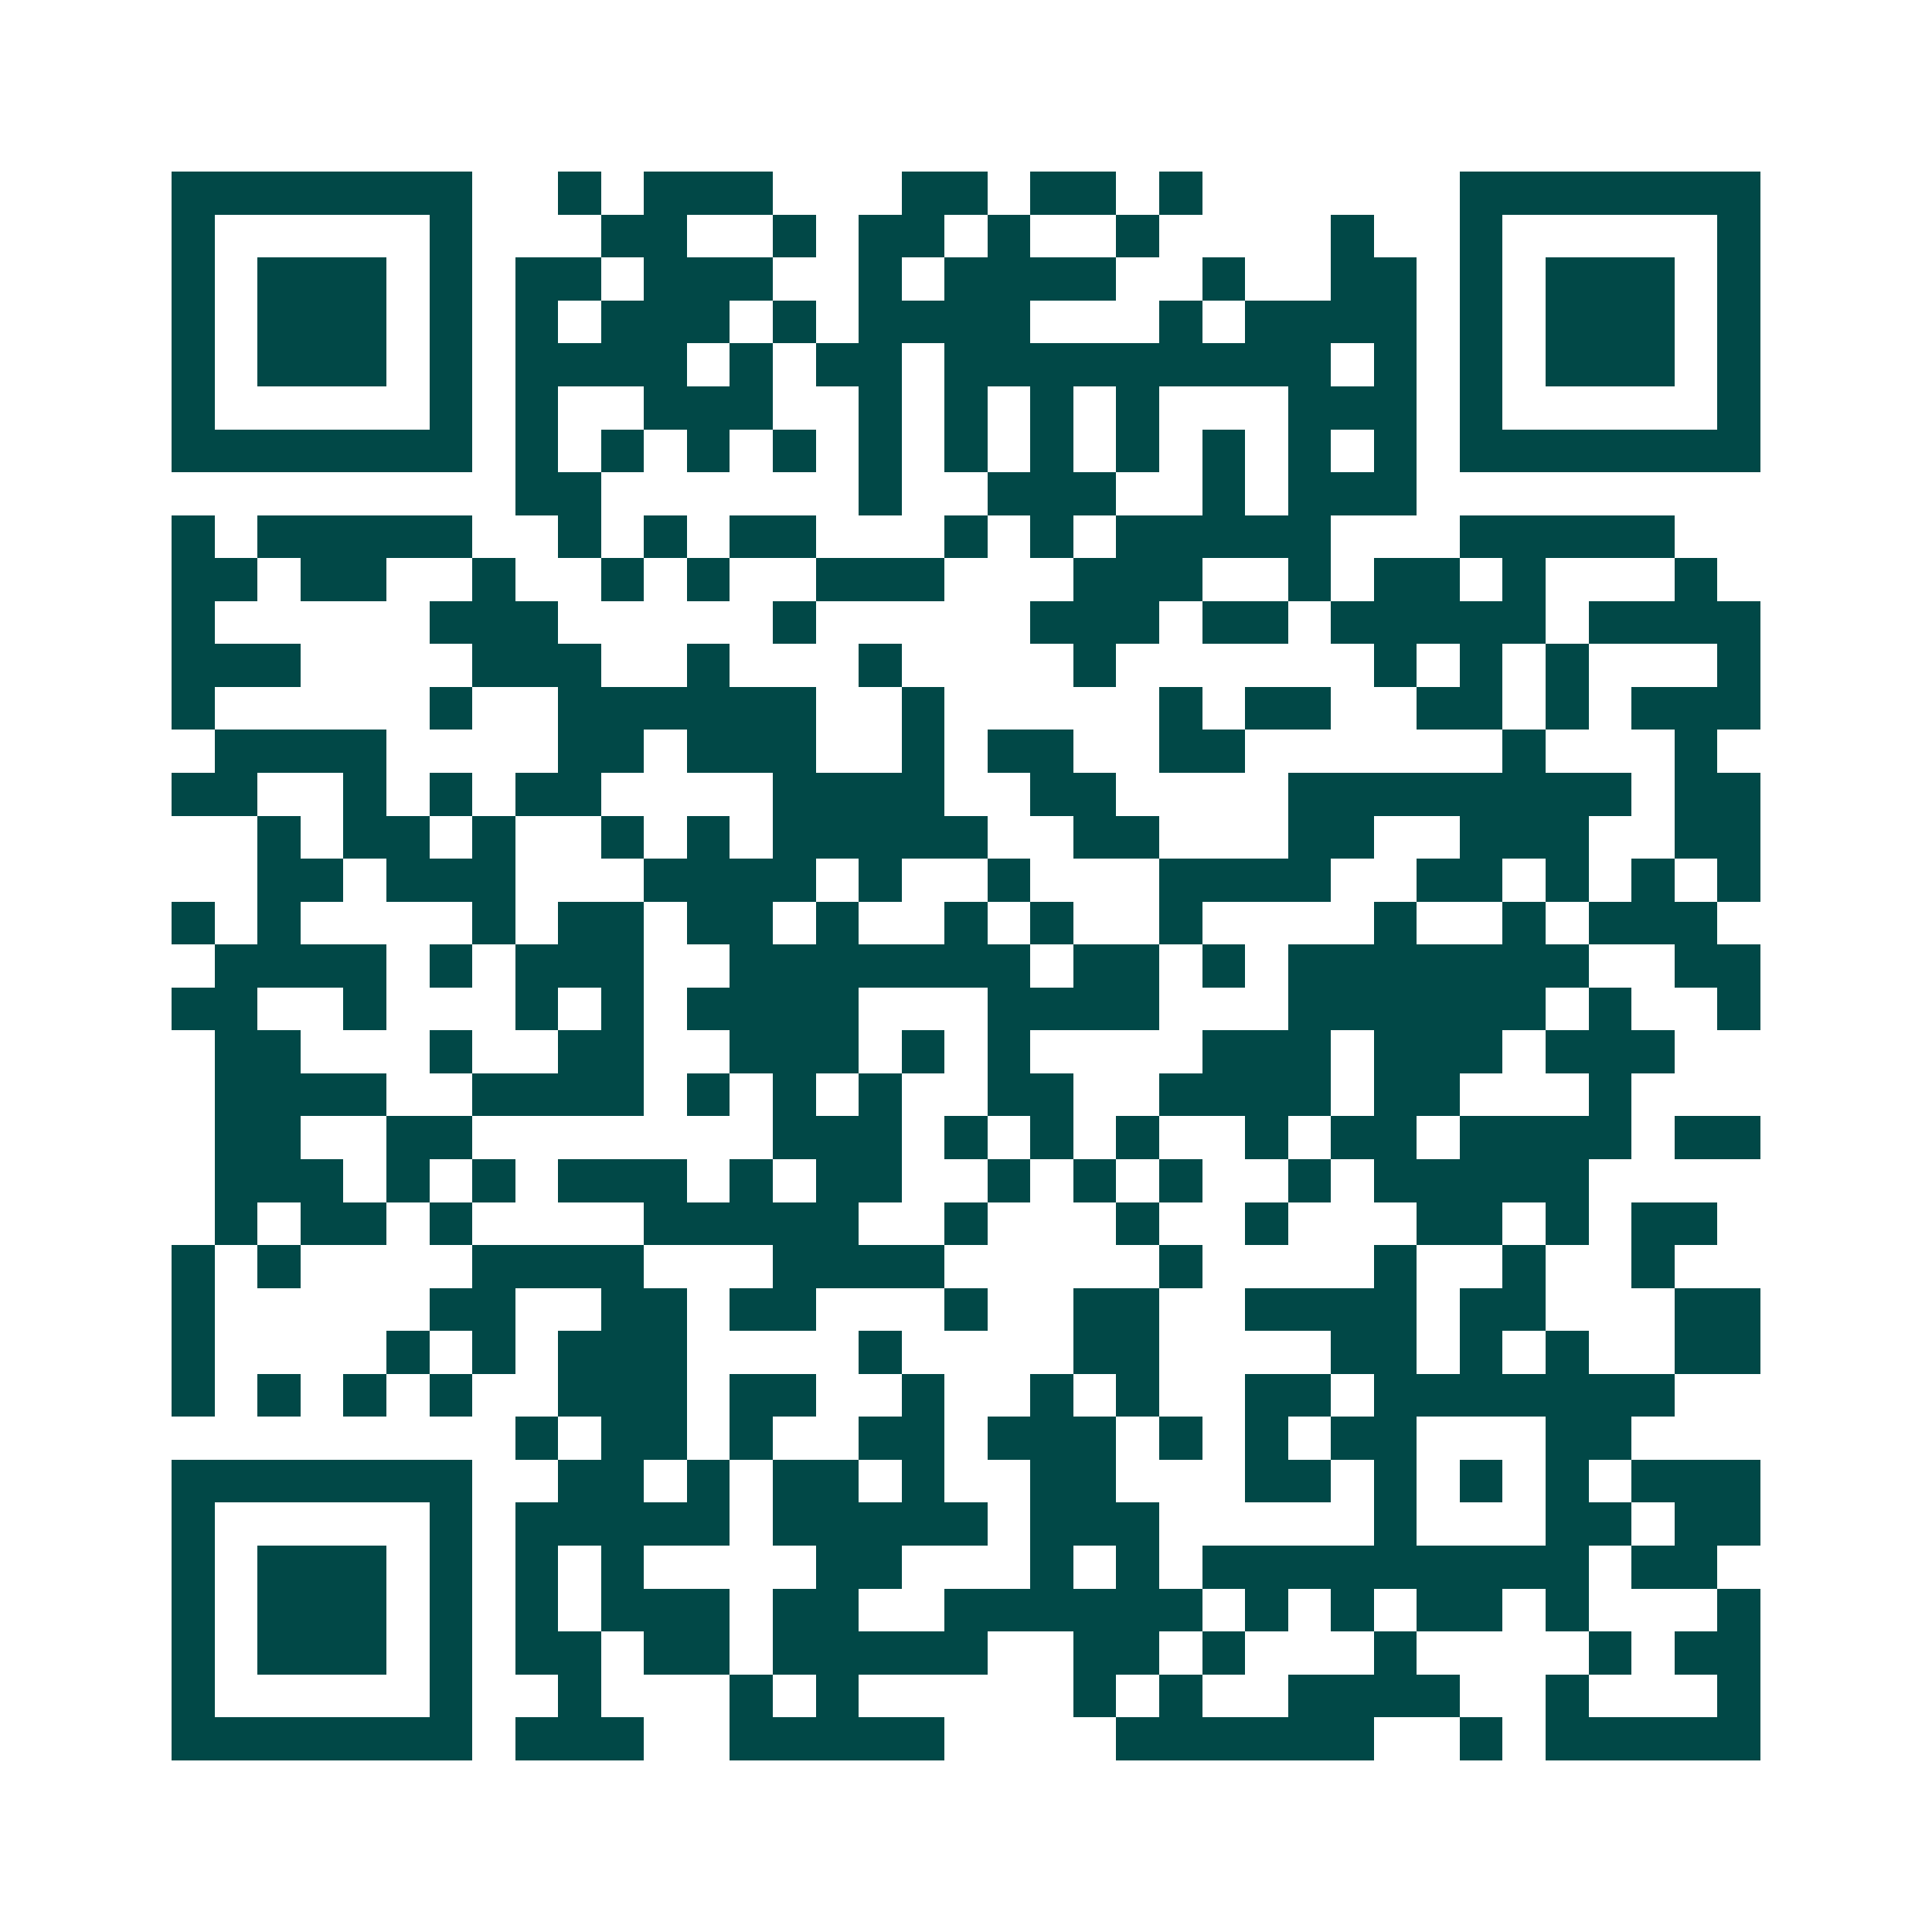 <svg xmlns="http://www.w3.org/2000/svg" width="200" height="200" viewBox="0 0 45 45" shape-rendering="crispEdges"><path fill="#ffffff" d="M0 0h45v45H0z"/><path stroke="#014847" d="M4 4.5h7m2 0h1m1 0h3m3 0h2m1 0h2m1 0h1m6 0h7M4 5.5h1m5 0h1m3 0h2m2 0h1m1 0h2m1 0h1m2 0h1m4 0h1m2 0h1m5 0h1M4 6.5h1m1 0h3m1 0h1m1 0h2m1 0h3m2 0h1m1 0h4m2 0h1m2 0h2m1 0h1m1 0h3m1 0h1M4 7.5h1m1 0h3m1 0h1m1 0h1m1 0h3m1 0h1m1 0h4m3 0h1m1 0h4m1 0h1m1 0h3m1 0h1M4 8.5h1m1 0h3m1 0h1m1 0h4m1 0h1m1 0h2m1 0h9m1 0h1m1 0h1m1 0h3m1 0h1M4 9.5h1m5 0h1m1 0h1m2 0h3m2 0h1m1 0h1m1 0h1m1 0h1m3 0h3m1 0h1m5 0h1M4 10.5h7m1 0h1m1 0h1m1 0h1m1 0h1m1 0h1m1 0h1m1 0h1m1 0h1m1 0h1m1 0h1m1 0h1m1 0h7M12 11.5h2m6 0h1m2 0h3m2 0h1m1 0h3M4 12.5h1m1 0h5m2 0h1m1 0h1m1 0h2m3 0h1m1 0h1m1 0h5m3 0h5M4 13.5h2m1 0h2m2 0h1m2 0h1m1 0h1m2 0h3m3 0h3m2 0h1m1 0h2m1 0h1m3 0h1M4 14.5h1m5 0h3m5 0h1m5 0h3m1 0h2m1 0h5m1 0h4M4 15.5h3m4 0h3m2 0h1m3 0h1m4 0h1m6 0h1m1 0h1m1 0h1m3 0h1M4 16.5h1m5 0h1m2 0h6m2 0h1m5 0h1m1 0h2m2 0h2m1 0h1m1 0h3M5 17.5h4m4 0h2m1 0h3m2 0h1m1 0h2m2 0h2m6 0h1m3 0h1M4 18.5h2m2 0h1m1 0h1m1 0h2m4 0h4m2 0h2m4 0h8m1 0h2M6 19.5h1m1 0h2m1 0h1m2 0h1m1 0h1m1 0h5m2 0h2m3 0h2m2 0h3m2 0h2M6 20.5h2m1 0h3m3 0h4m1 0h1m2 0h1m3 0h4m2 0h2m1 0h1m1 0h1m1 0h1M4 21.5h1m1 0h1m4 0h1m1 0h2m1 0h2m1 0h1m2 0h1m1 0h1m2 0h1m4 0h1m2 0h1m1 0h3M5 22.5h4m1 0h1m1 0h3m2 0h7m1 0h2m1 0h1m1 0h7m2 0h2M4 23.5h2m2 0h1m3 0h1m1 0h1m1 0h4m3 0h4m3 0h6m1 0h1m2 0h1M5 24.5h2m3 0h1m2 0h2m2 0h3m1 0h1m1 0h1m4 0h3m1 0h3m1 0h3M5 25.5h4m2 0h4m1 0h1m1 0h1m1 0h1m2 0h2m2 0h4m1 0h2m3 0h1M5 26.5h2m2 0h2m7 0h3m1 0h1m1 0h1m1 0h1m2 0h1m1 0h2m1 0h4m1 0h2M5 27.5h3m1 0h1m1 0h1m1 0h3m1 0h1m1 0h2m2 0h1m1 0h1m1 0h1m2 0h1m1 0h5M5 28.5h1m1 0h2m1 0h1m4 0h5m2 0h1m3 0h1m2 0h1m3 0h2m1 0h1m1 0h2M4 29.5h1m1 0h1m4 0h4m3 0h4m5 0h1m4 0h1m2 0h1m2 0h1M4 30.5h1m5 0h2m2 0h2m1 0h2m3 0h1m2 0h2m2 0h4m1 0h2m3 0h2M4 31.5h1m4 0h1m1 0h1m1 0h3m4 0h1m4 0h2m4 0h2m1 0h1m1 0h1m2 0h2M4 32.5h1m1 0h1m1 0h1m1 0h1m2 0h3m1 0h2m2 0h1m2 0h1m1 0h1m2 0h2m1 0h7M12 33.5h1m1 0h2m1 0h1m2 0h2m1 0h3m1 0h1m1 0h1m1 0h2m3 0h2M4 34.5h7m2 0h2m1 0h1m1 0h2m1 0h1m2 0h2m3 0h2m1 0h1m1 0h1m1 0h1m1 0h3M4 35.5h1m5 0h1m1 0h5m1 0h5m1 0h3m5 0h1m3 0h2m1 0h2M4 36.5h1m1 0h3m1 0h1m1 0h1m1 0h1m4 0h2m3 0h1m1 0h1m1 0h9m1 0h2M4 37.5h1m1 0h3m1 0h1m1 0h1m1 0h3m1 0h2m2 0h6m1 0h1m1 0h1m1 0h2m1 0h1m3 0h1M4 38.5h1m1 0h3m1 0h1m1 0h2m1 0h2m1 0h5m2 0h2m1 0h1m3 0h1m4 0h1m1 0h2M4 39.5h1m5 0h1m2 0h1m3 0h1m1 0h1m5 0h1m1 0h1m2 0h4m2 0h1m3 0h1M4 40.5h7m1 0h3m2 0h5m4 0h6m2 0h1m1 0h5"/></svg>
